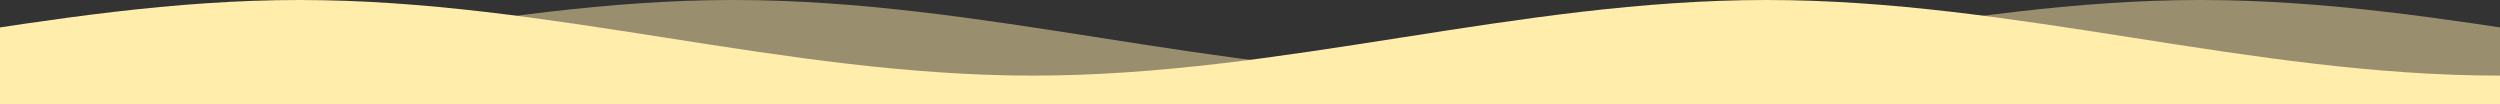 <svg xmlns="http://www.w3.org/2000/svg" width="1440" height="60" viewBox="0 0 1440 60" fill="none"><rect x="0" y="0" width="1440" height="60" fill="#333333" stroke="none"/><g clip-path="url(#clip0_292_829)"><path opacity="0.5" d="M1690 43.548C1545.97 43.548 1411.53 0 1267.5 0C1123.47 0 989.034 43.548 845 43.548C700.966 43.548 566.534 0 422.5 0C278.466 0 144.034 43.548 0 43.548V60H1690V43.548Z" fill="#FFEDAB"></path><path d="M-250 43.548C-105.966 43.548 28.466 0 172.5 0C316.534 0 450.966 43.548 595 43.548C739.034 43.548 873.466 0 1017.5 0C1161.53 0 1295.97 43.548 1440 43.548V60H-250V43.548Z" fill="#FFEDAB"></path></g><defs><clipPath id="clip0_292_829"><rect width="1440" height="60" fill="white"></rect></clipPath></defs></svg>